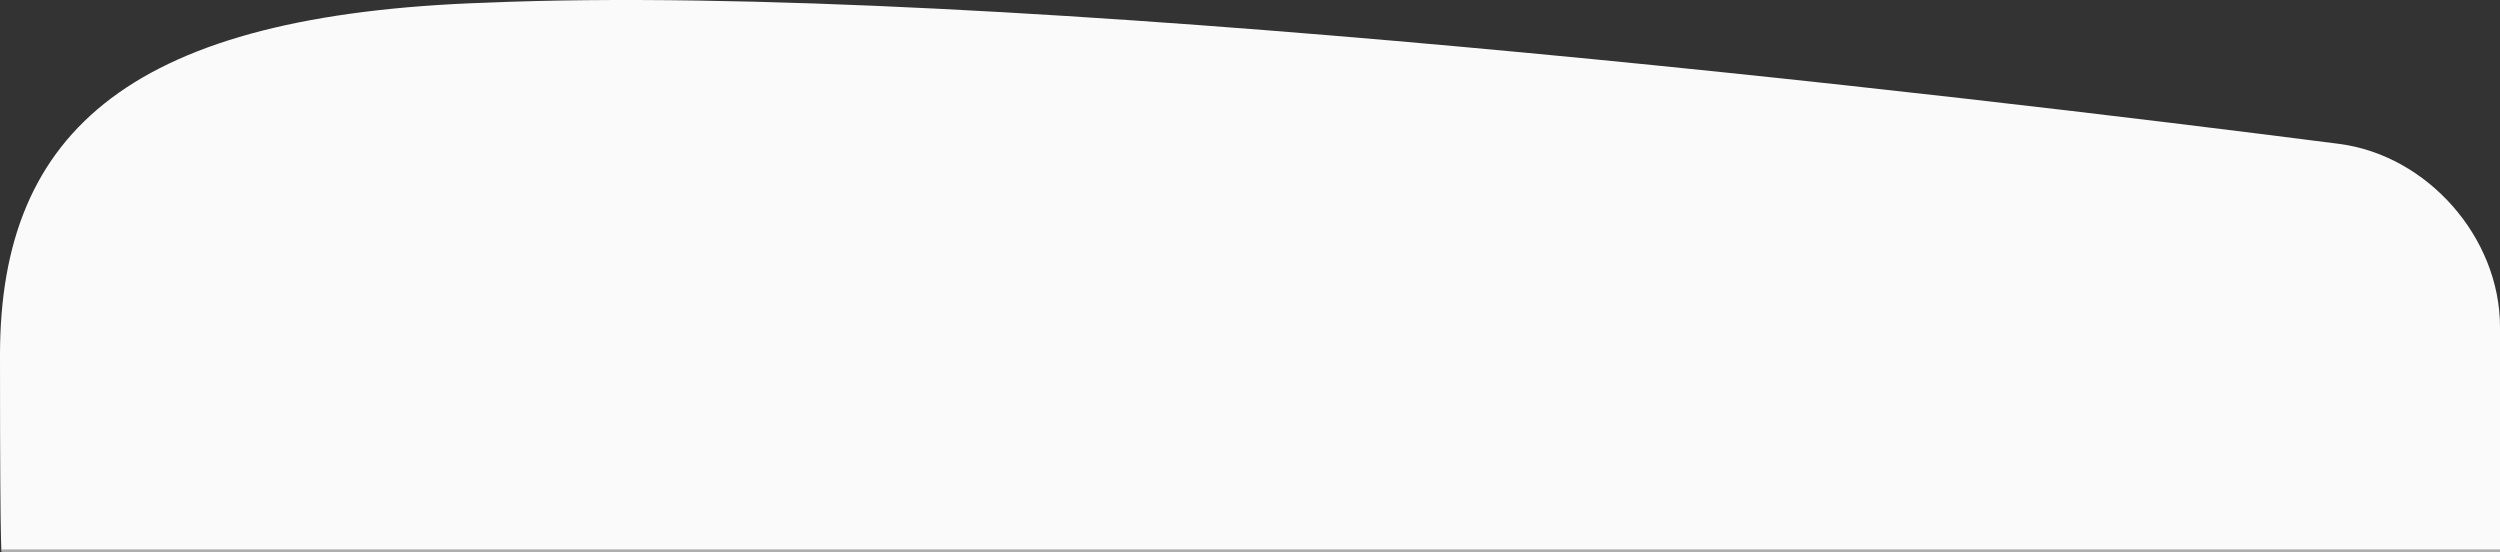 <svg id="Capa_1" data-name="Capa 1" xmlns="http://www.w3.org/2000/svg" viewBox="0 0 638.5 141.07">
  <rect x="0" y="0" width="638.5" height="141.07" fill="#333333" stroke="none"/>
  <title>search2</title>
  <path d="M.5,140.69h638V83.5c0-22.82-18.51-43.86-41.14-46.76C500.26,24.28,255.16-4.84,124,.69c-89.5,3-124,32-124,90S.5,140.69.5,140.69Z" transform="translate(0 0)" style="fill: #fbfafa"/>
  <line x1="0.5" y1="140.69" x2="638.5" y2="140.69" style="fill: none;stroke: #afaeae;stroke-width: 0.75px"/>
</svg>
